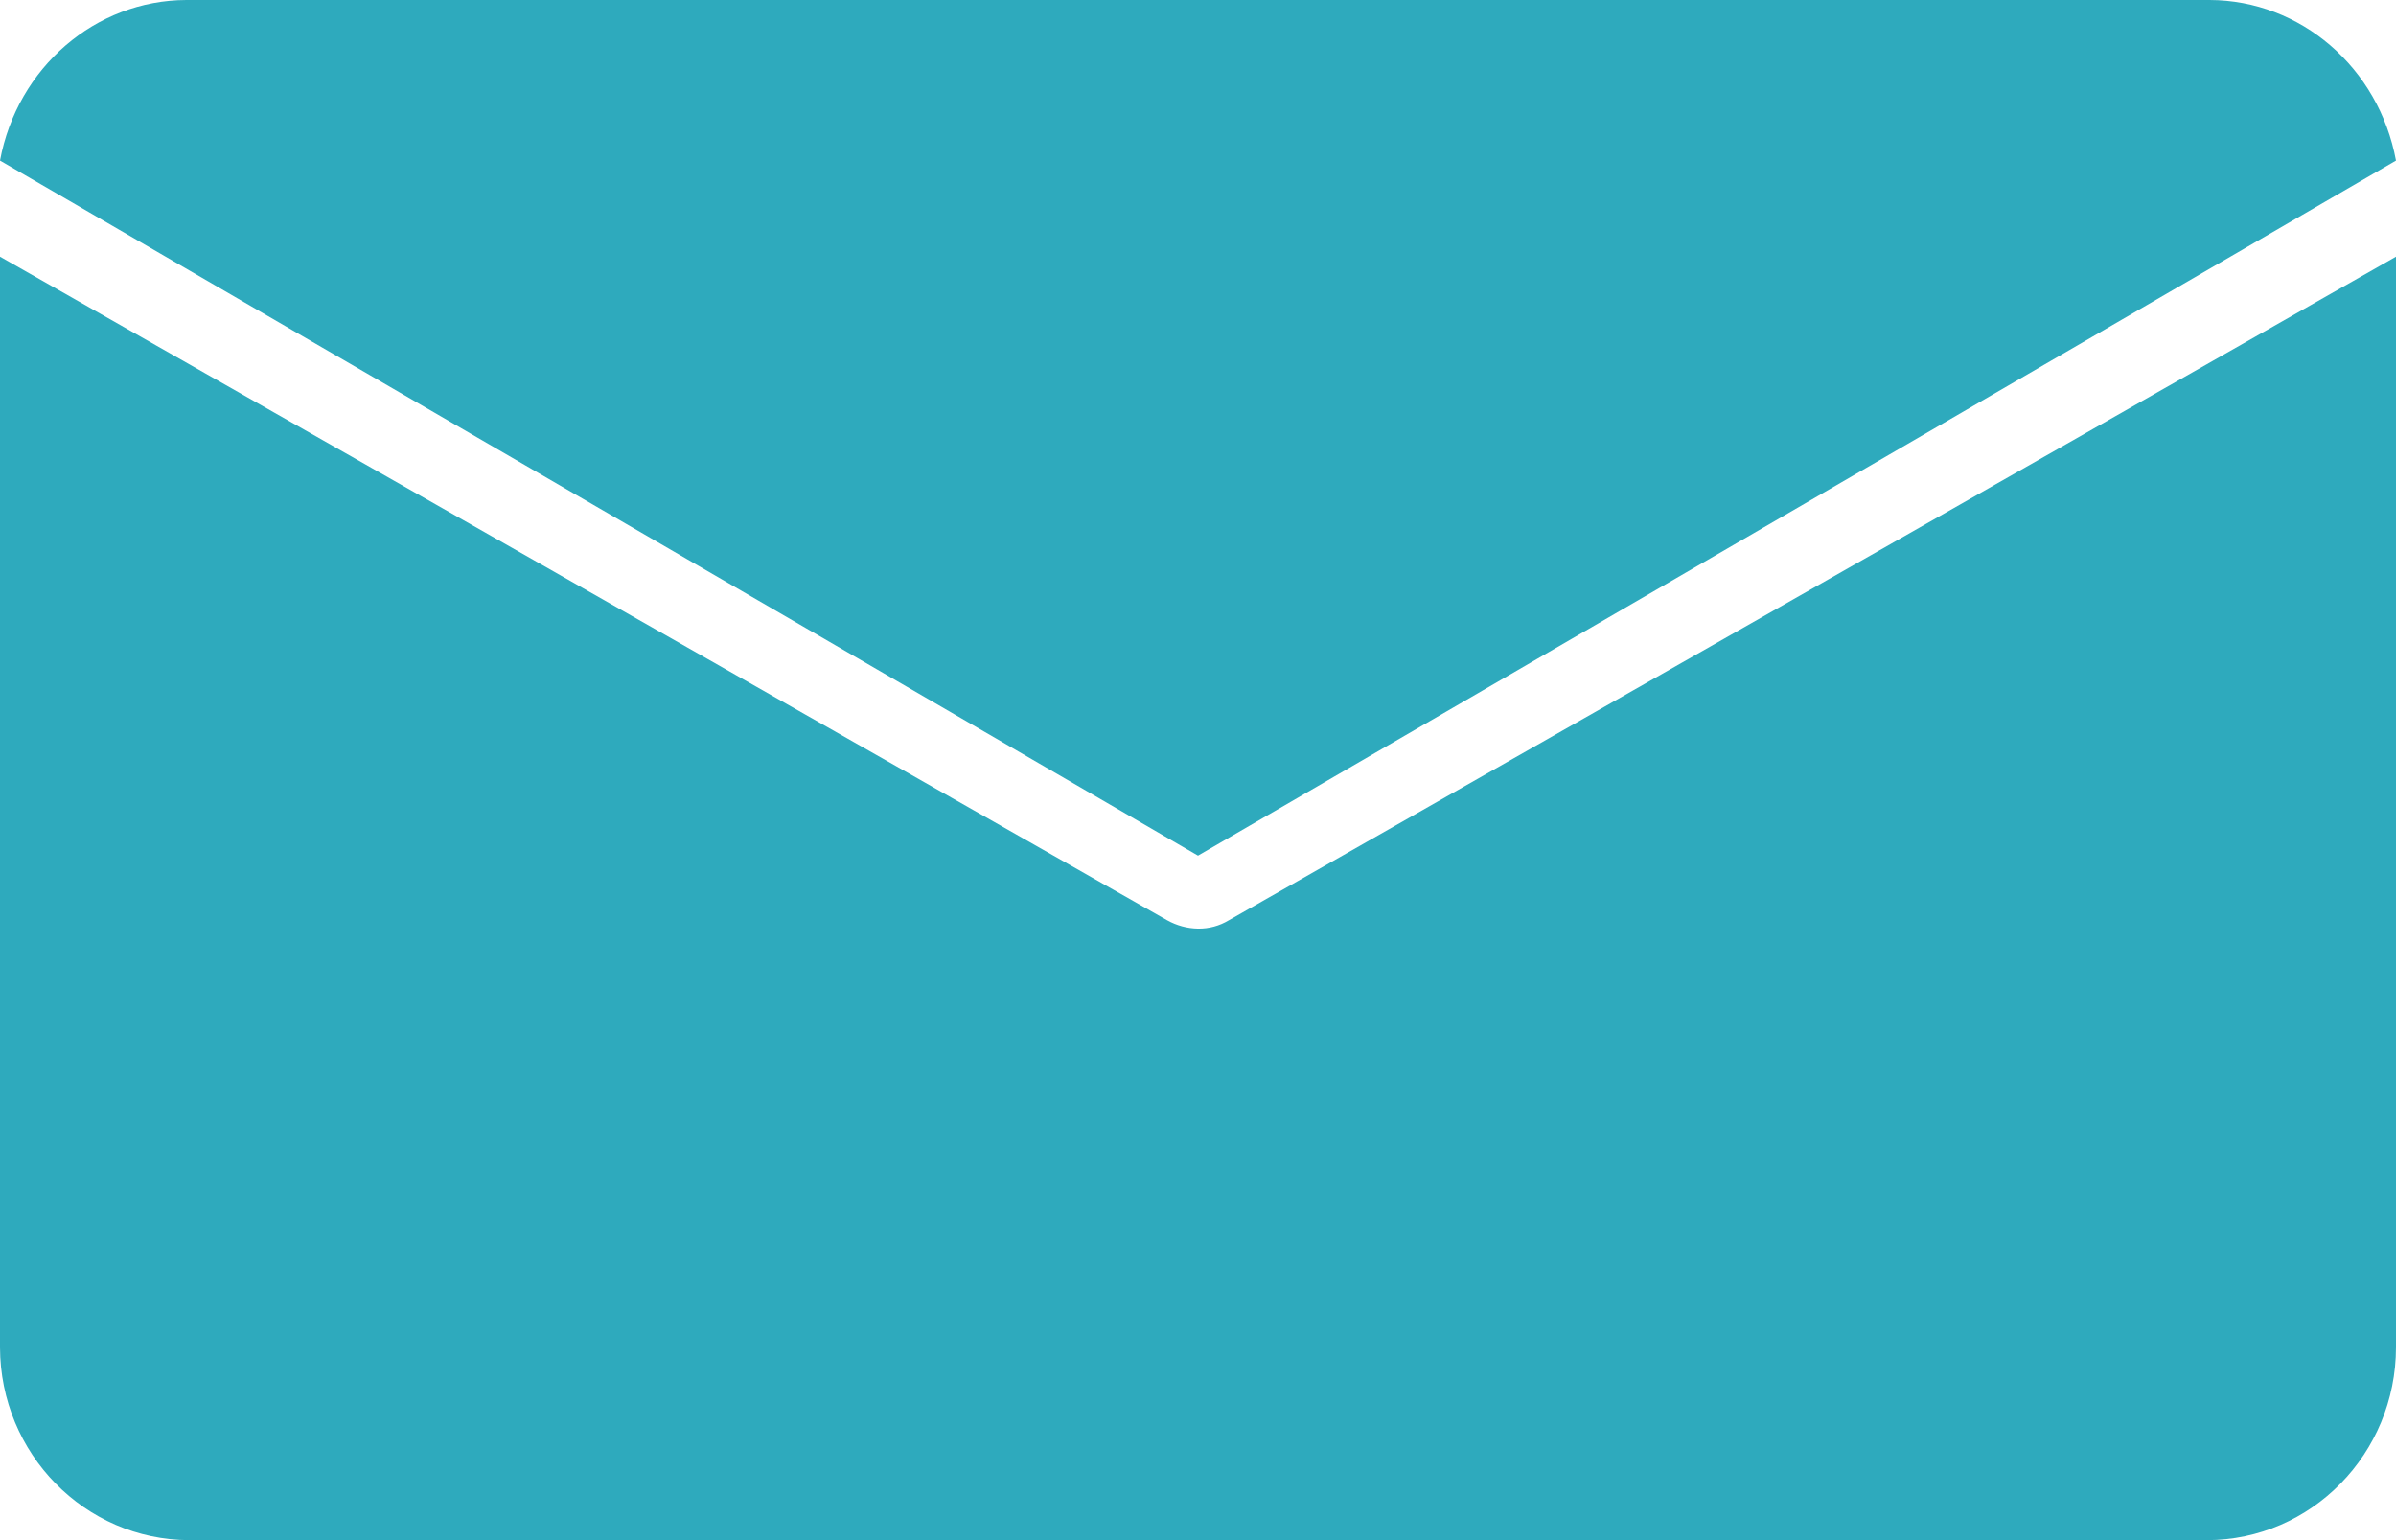 <?xml version="1.0" encoding="UTF-8"?>
<svg width="28px" height="18px" viewBox="0 0 28 18" version="1.1" xmlns="http://www.w3.org/2000/svg" xmlns:xlink="http://www.w3.org/1999/xlink">
    <title>Shape</title>
    <g id="Blog-Update" stroke="none" stroke-width="1" fill="none" fill-rule="evenodd">
        <g id="Blog-Inner---Sidebar-sign-up-form" transform="translate(-1017, -532)" fill="#2EAABD">
            <g id="Group" transform="translate(981, 309)">
                <path d="M38.179,223 L61.821,223 C62.885,223.003 63.798,223.789 64,224.877 L50,233 L36,224.877 C36.202,223.789 37.115,223.003 38.179,223 Z M61.789,241 L38.211,241 C36.991,240.996 36.003,239.989 36,238.746 L36,226 L49.639,233.755 C49.75,233.817 49.874,233.851 50,233.853 C50.127,233.855 50.252,233.821 50.361,233.755 L64,226 L64,238.746 C63.999,239.99 63.01,240.999 61.789,241 Z" id="Shape"></path>
            </g>
        </g>
    </g>
</svg>